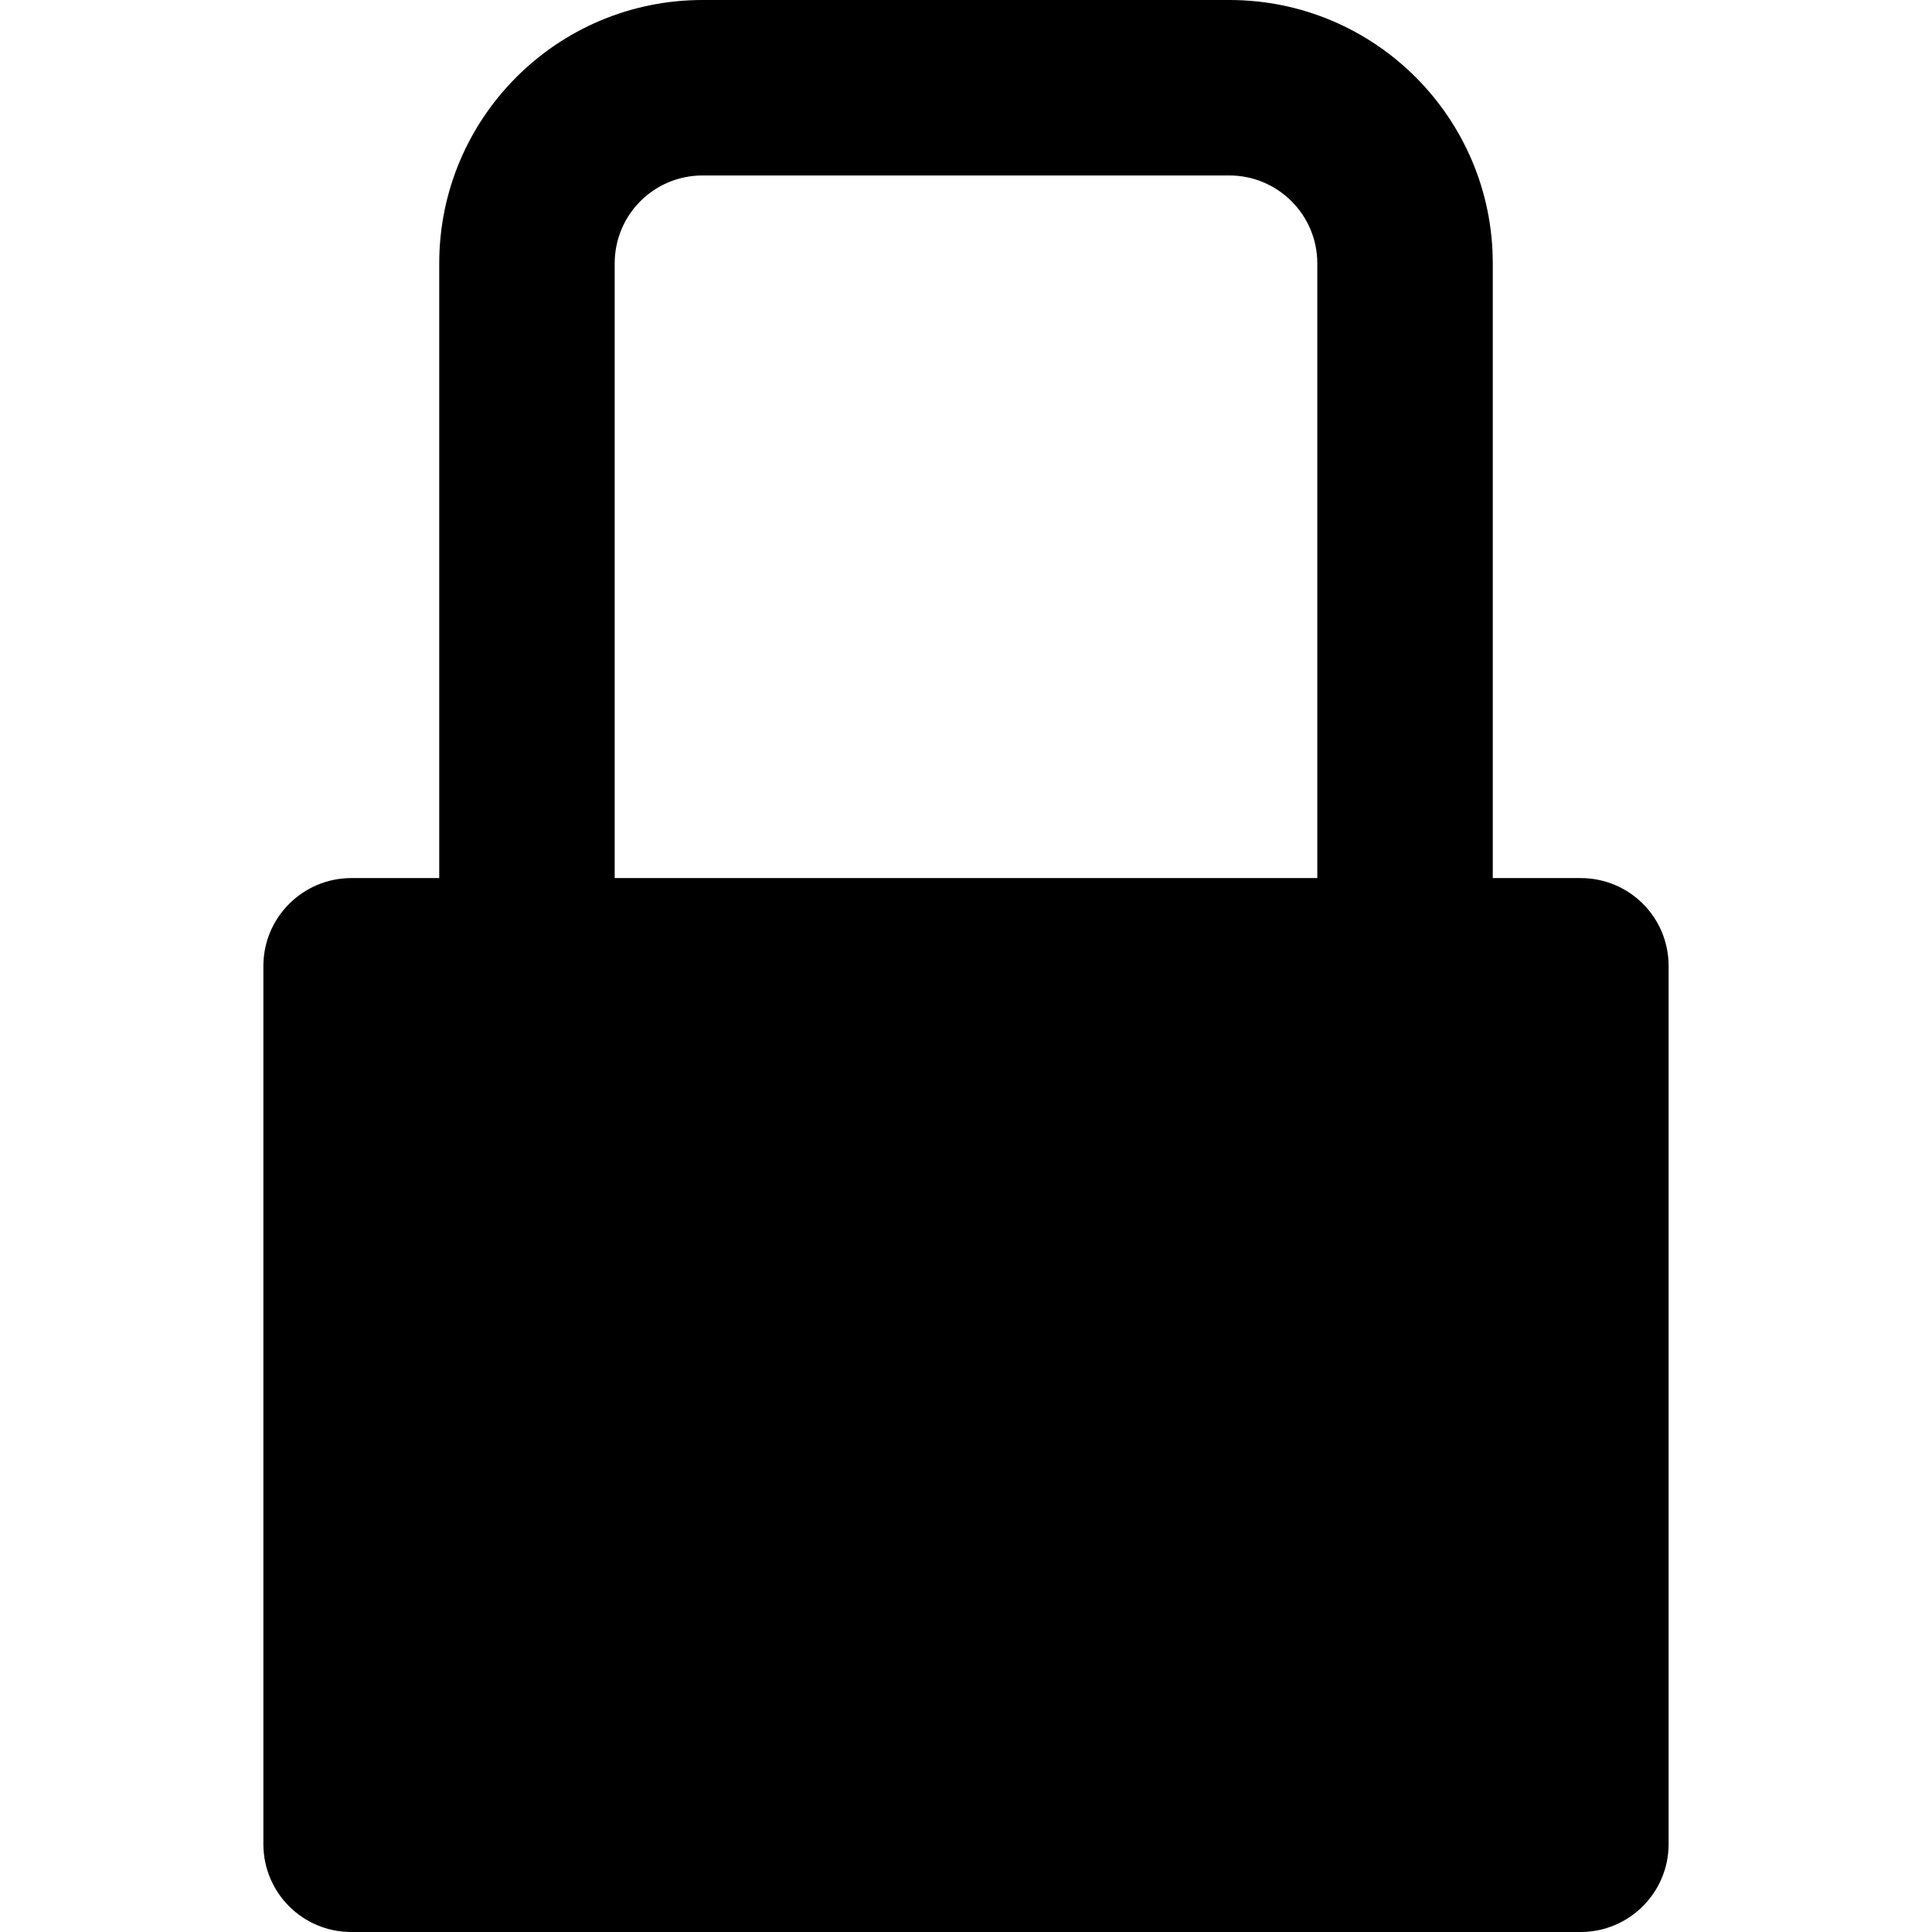<?xml version="1.0" encoding="utf-8"?>

<!-- Uploaded to: SVG Repo, www.svgrepo.com, Generator: SVG Repo Mixer Tools -->
<svg fill="#000000" height="800px" width="800px" version="1.1" id="Layer_1" xmlns="http://www.w3.org/2000/svg" xmlns:xlink="http://www.w3.org/1999/xlink" 
	 viewBox="0 0 512 512" enable-background="new 0 0 512 512" xml:space="preserve">
<path d="M418.9,232.7h-23.3V69.8c0-38.6-31.3-69.8-69.8-69.8H186.2c-38.6,0-69.8,31.3-69.8,69.8v162.9H93.1
	c-12.8,0-23.3,10.4-23.3,23.3v232.7c0,12.9,10.4,23.3,23.3,23.3h325.8c12.8,0,23.3-10.4,23.3-23.3V256
	C442.2,243.1,431.8,232.7,418.9,232.7z M349.1,232.7H162.9V69.8c0-12.9,10.4-23.3,23.3-23.3h139.6c12.8,0,23.3,10.4,23.3,23.3V232.7
	z"/>
</svg>